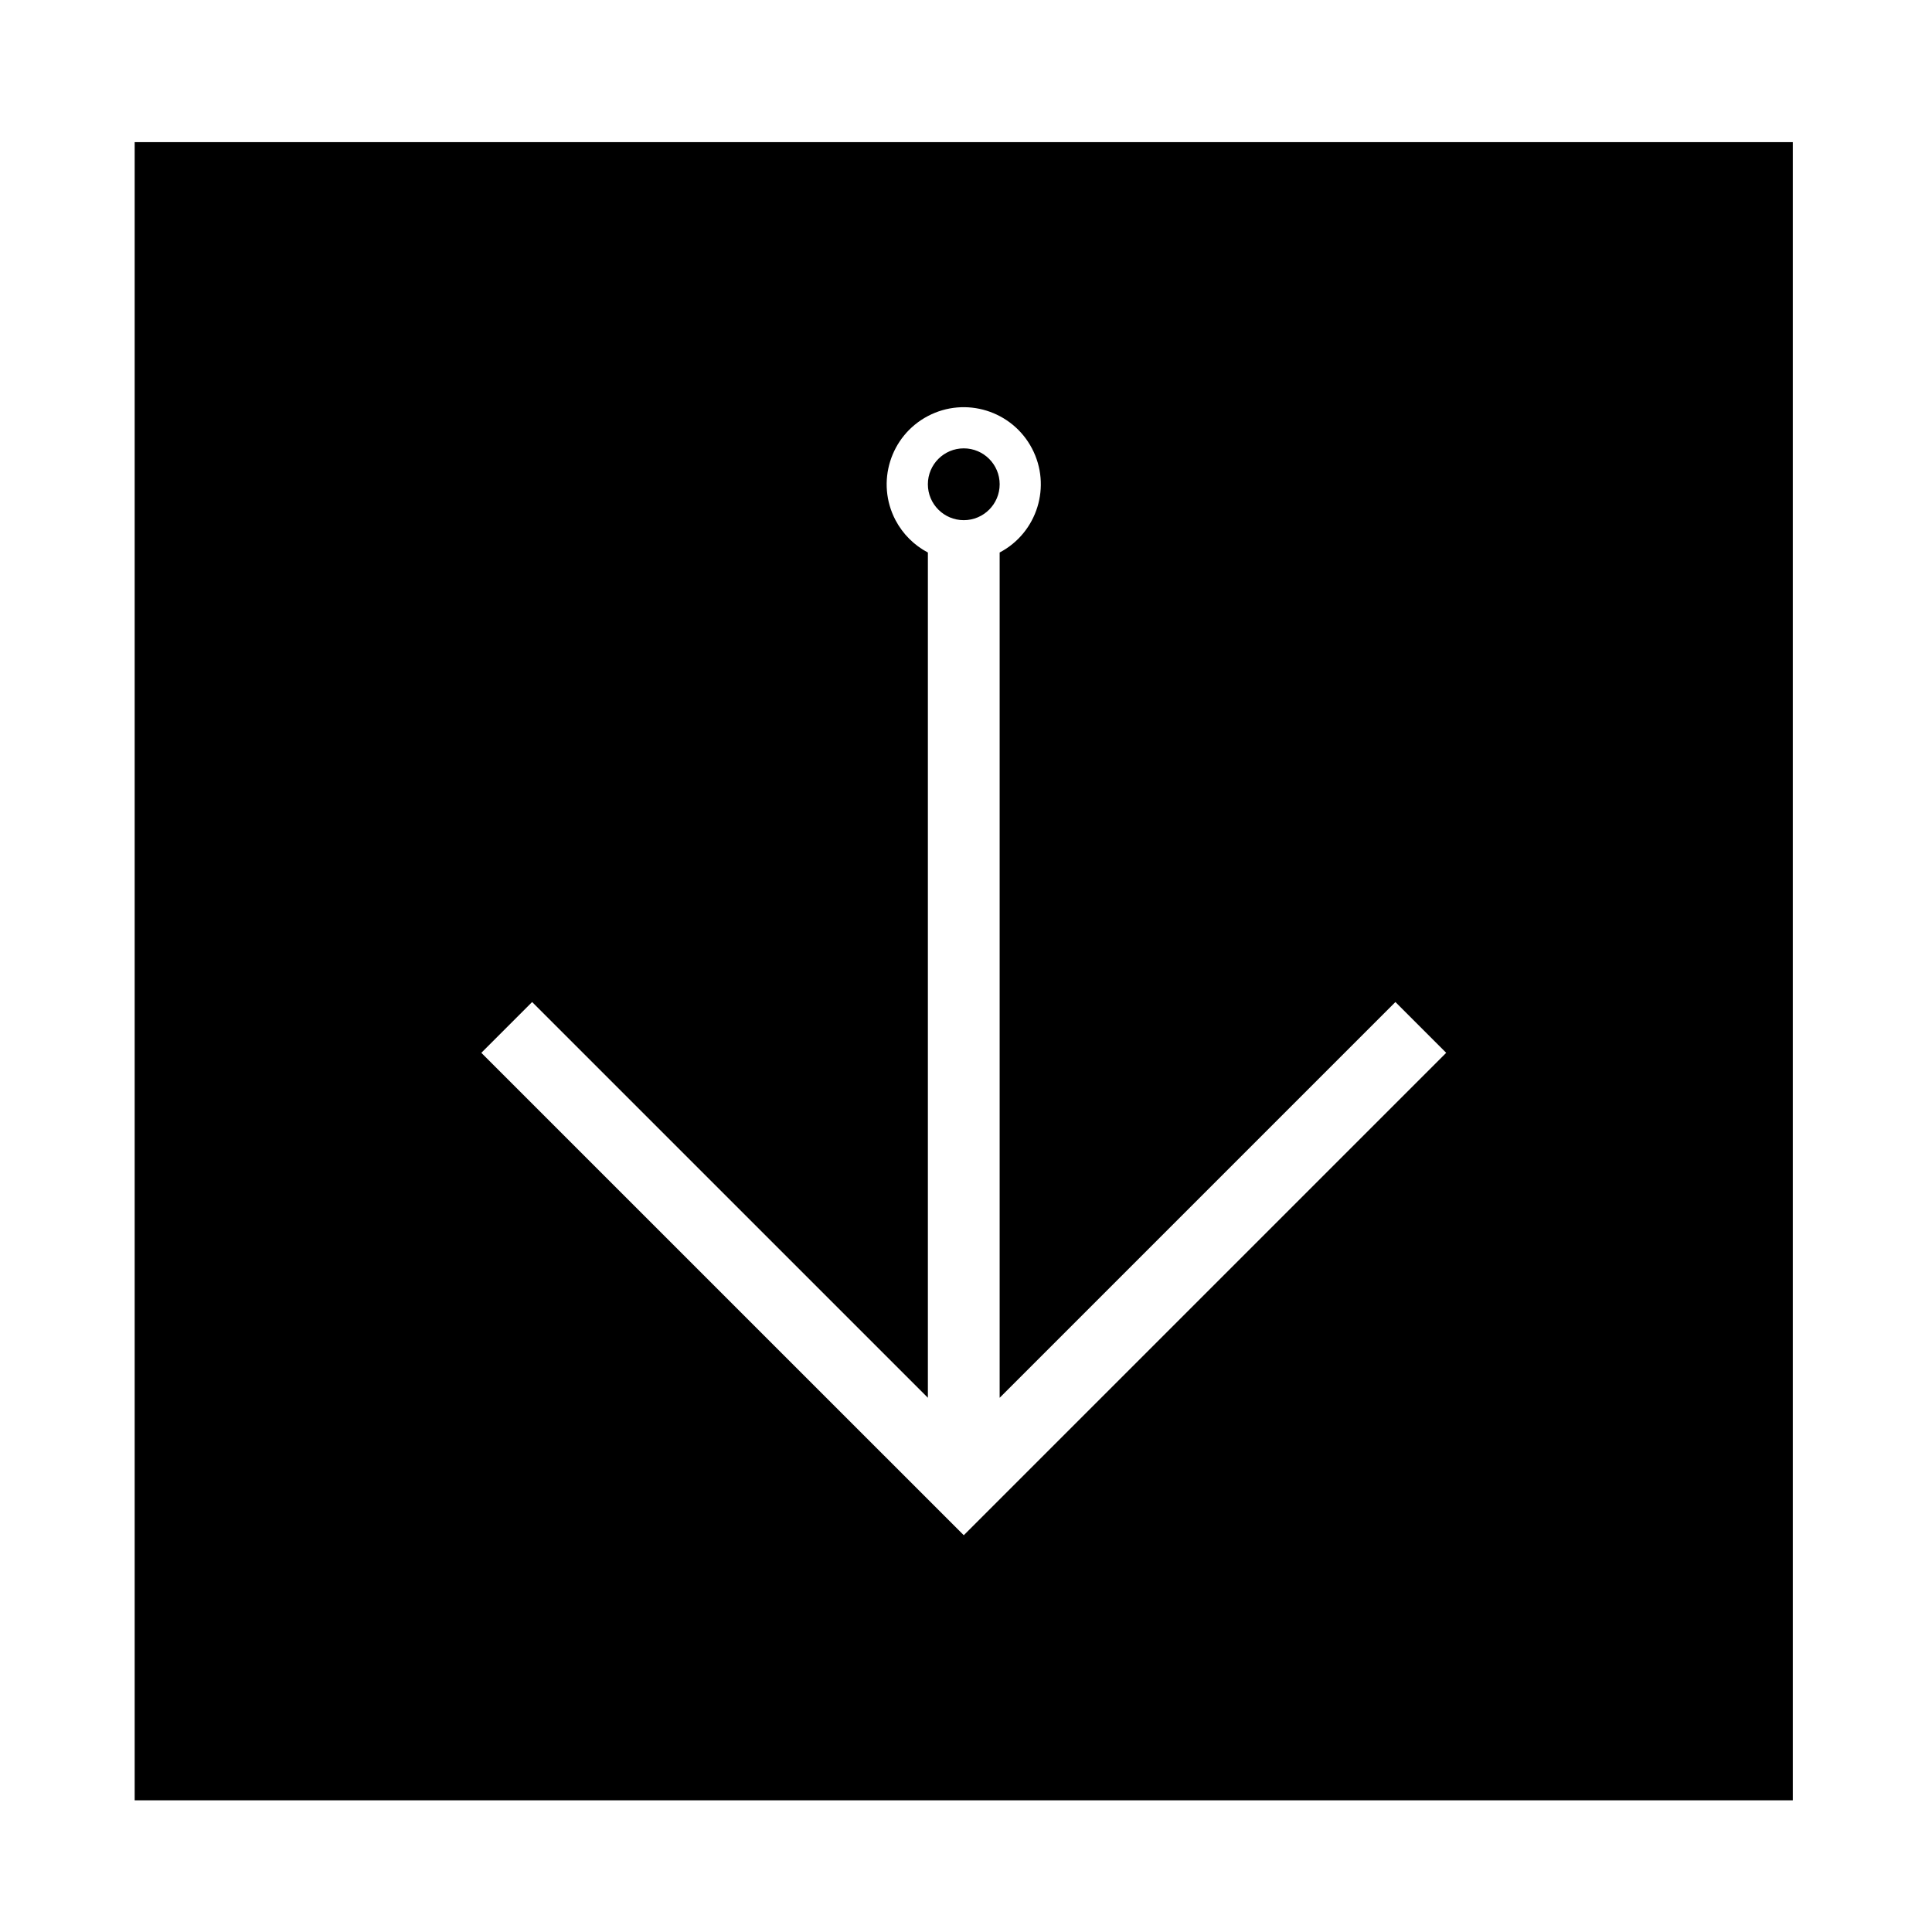 <?xml version="1.0" encoding="UTF-8"?>
<!-- The Best Svg Icon site in the world: iconSvg.co, Visit us! https://iconsvg.co -->
<svg fill="#000000" width="800px" height="800px" version="1.1" viewBox="144 144 512 512" xmlns="http://www.w3.org/2000/svg">
 <path d="m179.69 181.67h439.42v439.43l-439.42 0.004zm210.21 108.74v224.01l-104.88-104.87-13.461 13.461 127.85 127.84 127.85-127.84-13.461-13.461-104.88 104.88v-224.01c9.977-5.254 13.816-17.602 8.559-27.594-5.254-9.977-17.602-13.816-27.59-8.559-9.977 5.254-13.805 17.613-8.559 27.594 1.93 3.648 4.914 6.641 8.566 8.559zm19.023-18.074c0-5.254-4.262-9.516-9.512-9.516-5.254 0-9.516 4.262-9.516 9.516s4.262 9.516 9.516 9.516 9.512-4.262 9.512-9.516z"/>
</svg>